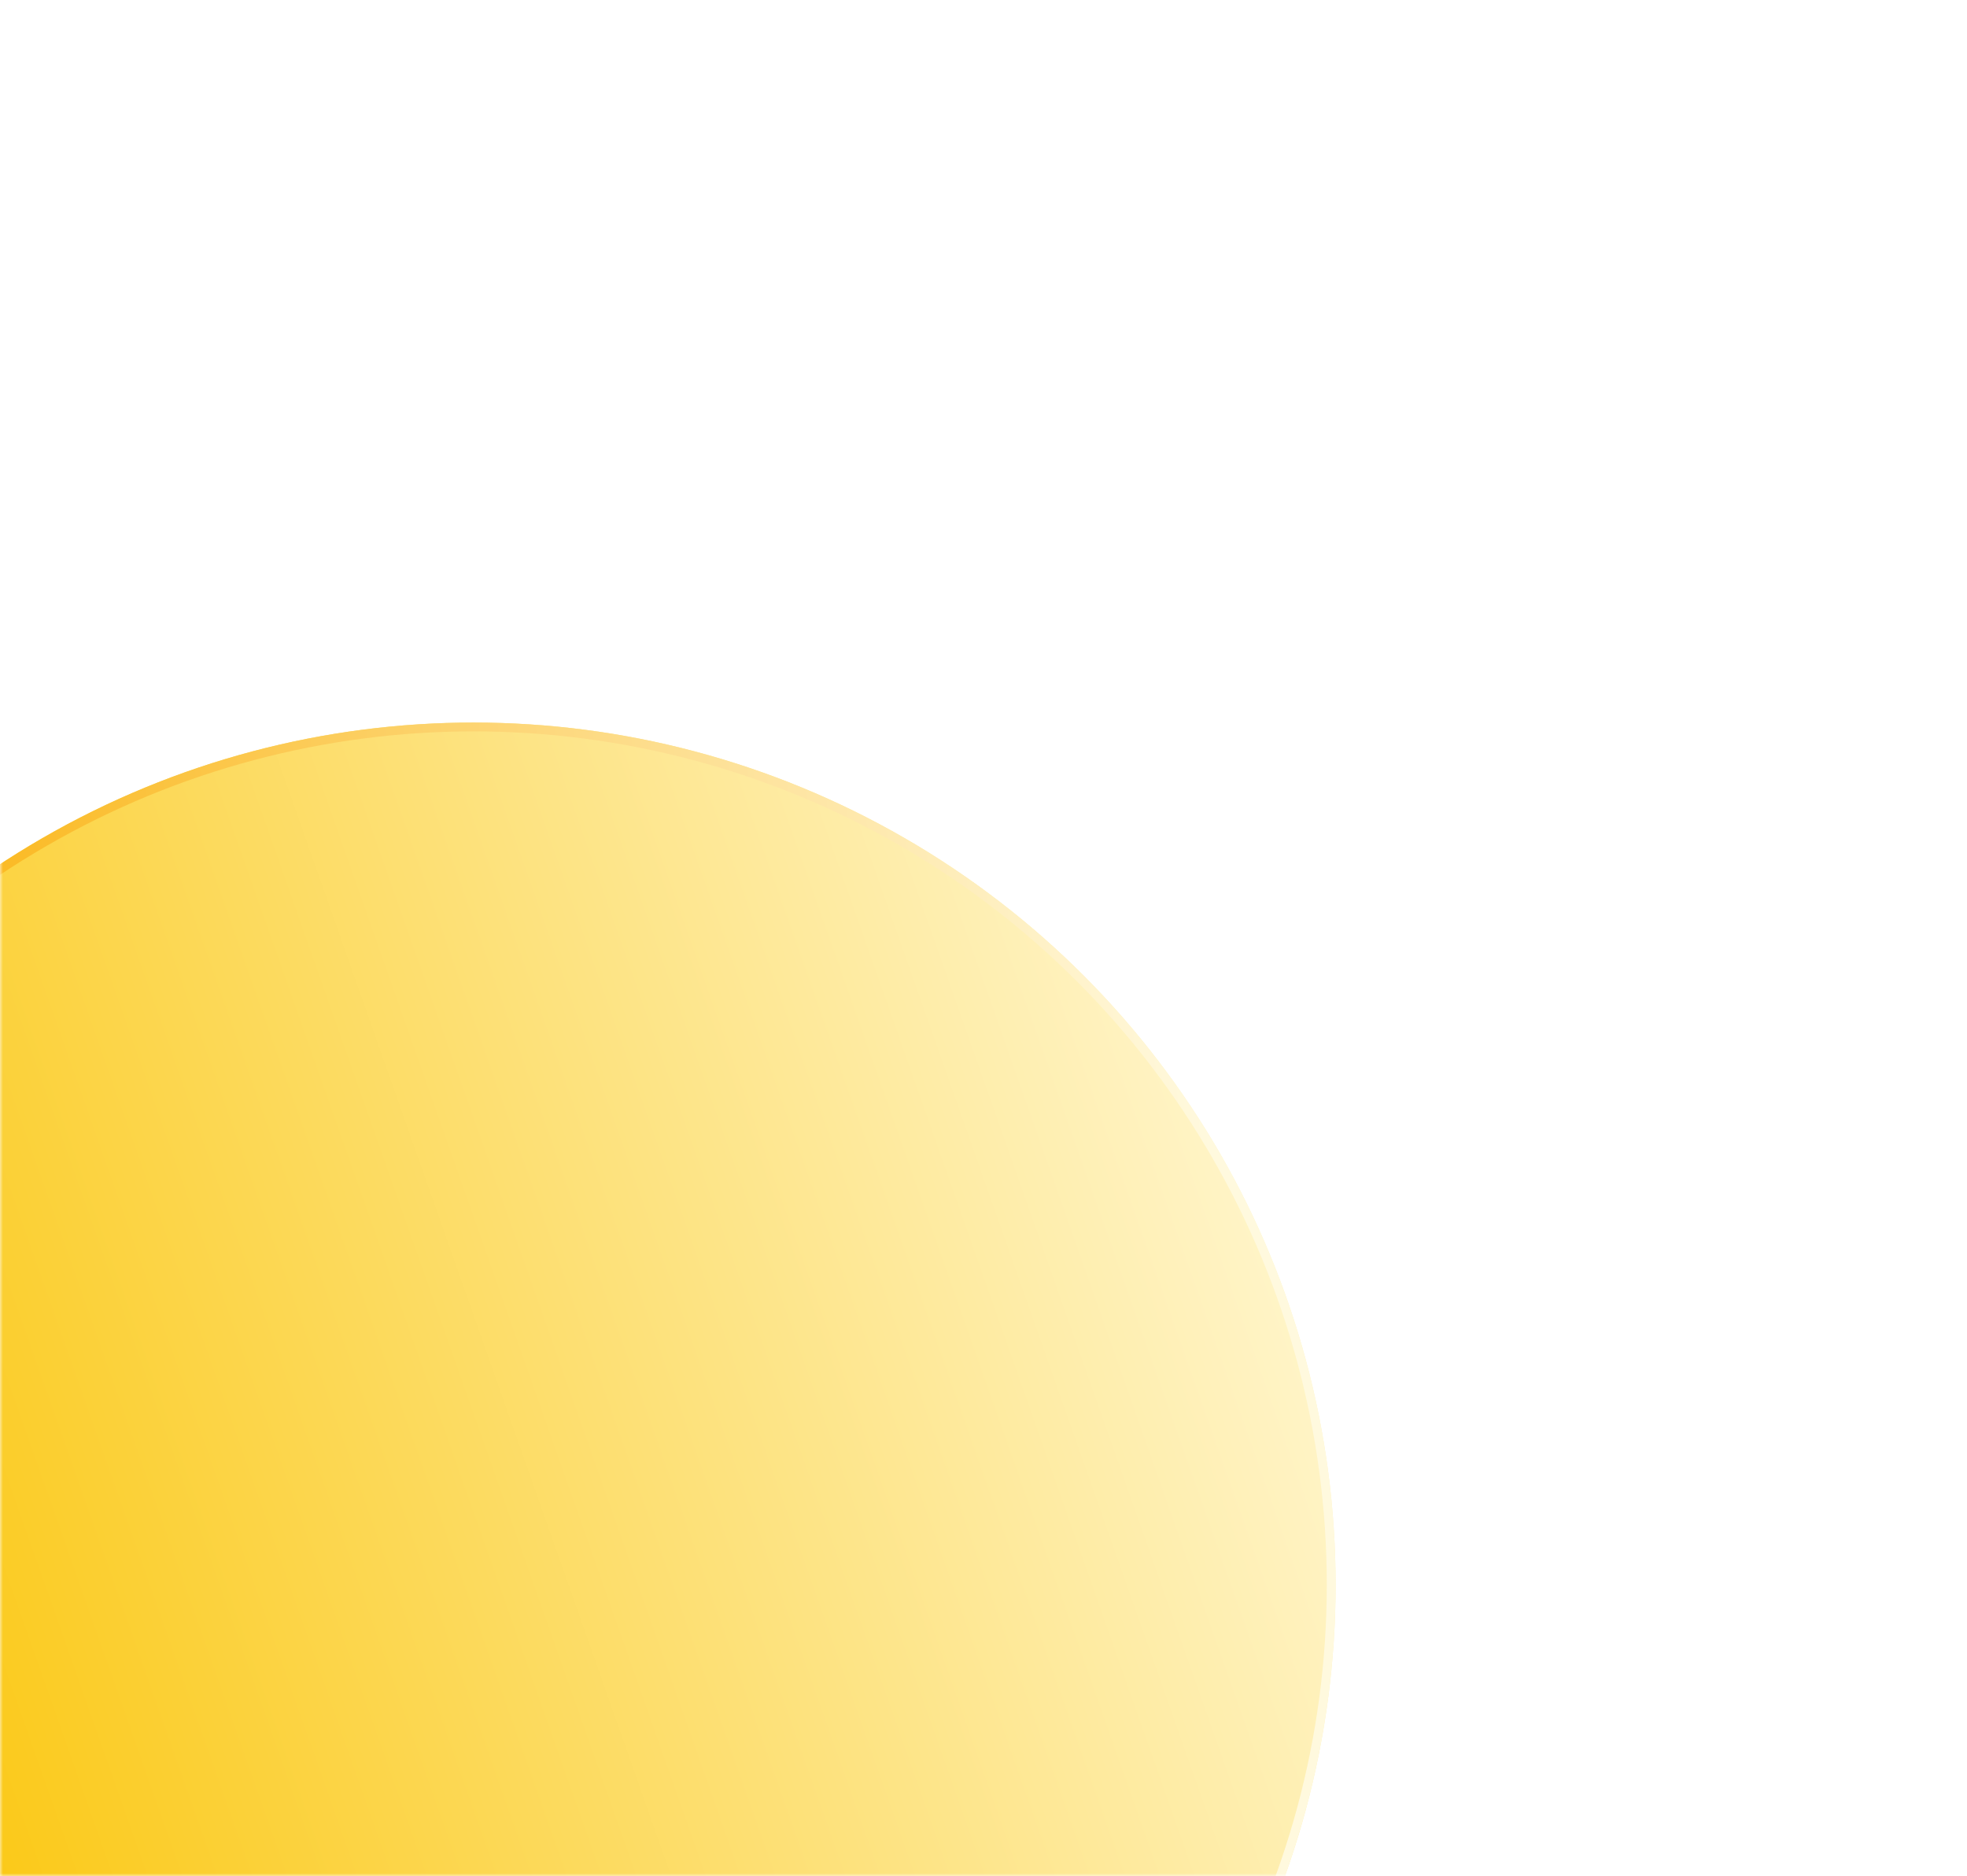 <svg width="324" height="309" viewBox="0 0 324 309" fill="none" xmlns="http://www.w3.org/2000/svg">
<mask id="mask0_422_3273" style="mask-type:alpha" maskUnits="userSpaceOnUse" x="0" y="0" width="324" height="309">
<rect width="324" height="309" fill="#D9D9D9"/>
</mask>
<g mask="url(#mask0_422_3273)">
<g filter="url(#filter0_f_422_3273)">
<circle cx="78" cy="261" r="142" fill="url(#paint0_linear_422_3273)"/>
<circle cx="78" cy="261" r="141.273" stroke="url(#paint1_linear_422_3273)" stroke-width="1.453"/>
</g>
</g>
<defs>
<filter id="filter0_f_422_3273" x="-180.245" y="2.755" width="516.49" height="516.49" filterUnits="userSpaceOnUse" color-interpolation-filters="sRGB">
<feFlood flood-opacity="0" result="BackgroundImageFix"/>
<feBlend mode="normal" in="SourceGraphic" in2="BackgroundImageFix" result="shape"/>
<feGaussianBlur stdDeviation="58.122" result="effect1_foregroundBlur_422_3273"/>
</filter>
<linearGradient id="paint0_linear_422_3273" x1="184.386" y1="119" x2="-66.051" y2="207.227" gradientUnits="userSpaceOnUse">
<stop stop-color="#FFF5CB"/>
<stop offset="1" stop-color="#FAC404"/>
</linearGradient>
<linearGradient id="paint1_linear_422_3273" x1="200.338" y1="197.542" x2="-27.48" y2="220.618" gradientUnits="userSpaceOnUse">
<stop stop-color="#FFF9DE"/>
<stop offset="1" stop-color="#FAAF04"/>
</linearGradient>
</defs>
</svg>
